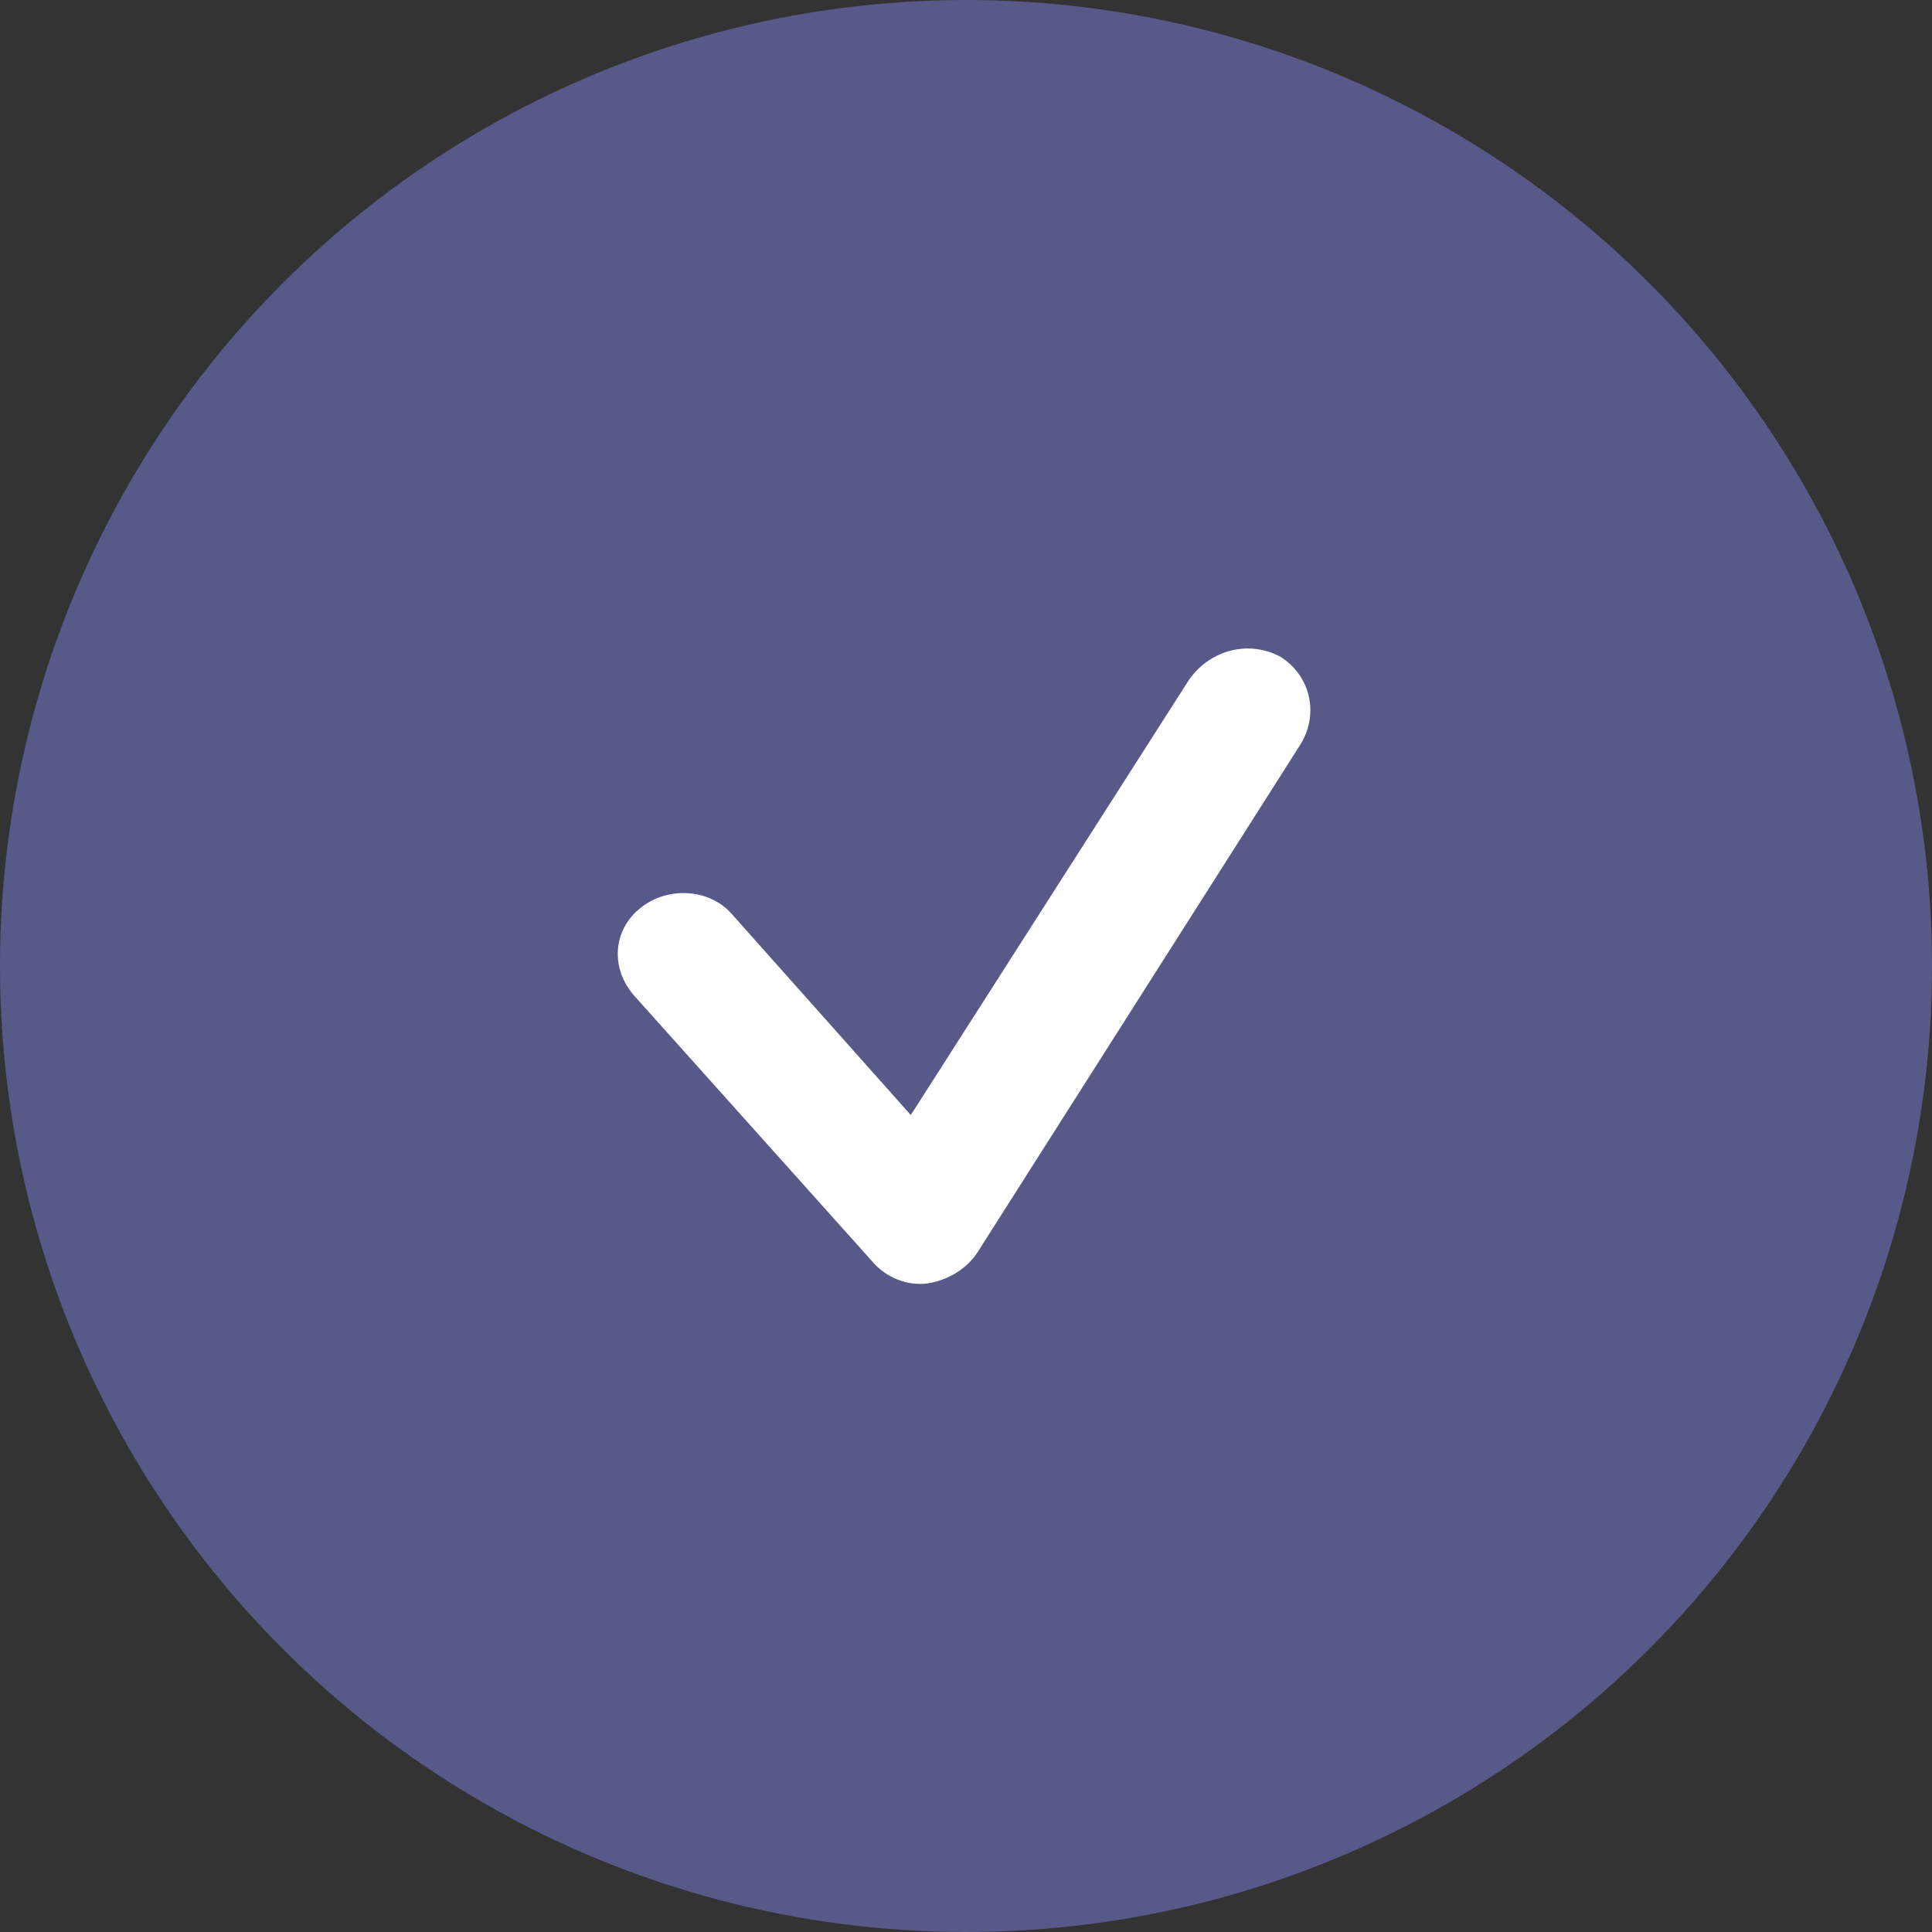 <?xml version="1.0" encoding="utf-8"?>
<!-- Generator: Adobe Illustrator 25.3.1, SVG Export Plug-In . SVG Version: 6.00 Build 0)  -->
<svg version="1.1" id="Layer_1" xmlns="http://www.w3.org/2000/svg" xmlns:xlink="http://www.w3.org/1999/xlink" x="0px" y="0px"
	 viewBox="0 0 70 70" style="enable-background:new 0 0 70 70;" xml:space="preserve">
<rect x="0" y="0" width="70" height="70" fill="#333333" stroke="none"/>
<style type="text/css">
	.st0{fill:#575A89;}
	.st1{fill-rule:evenodd;clip-rule:evenodd;fill:#FFFFFF;}
</style>
<circle class="st0" cx="35" cy="35" r="35"/>
<path class="st1" d="M46.4,23.8c1.1,0.7,1.4,2.1,0.7,3.2L35.4,45.4c-0.4,0.6-1.1,1-1.8,1.1c-0.7,0.1-1.5-0.2-2-0.8l-8.6-9.6
	c-0.9-1-0.8-2.4,0.2-3.2c1-0.8,2.5-0.7,3.3,0.2l6.5,7.3l10.1-15.8C43.9,23.5,45.3,23.2,46.4,23.8z"/>
</svg>
